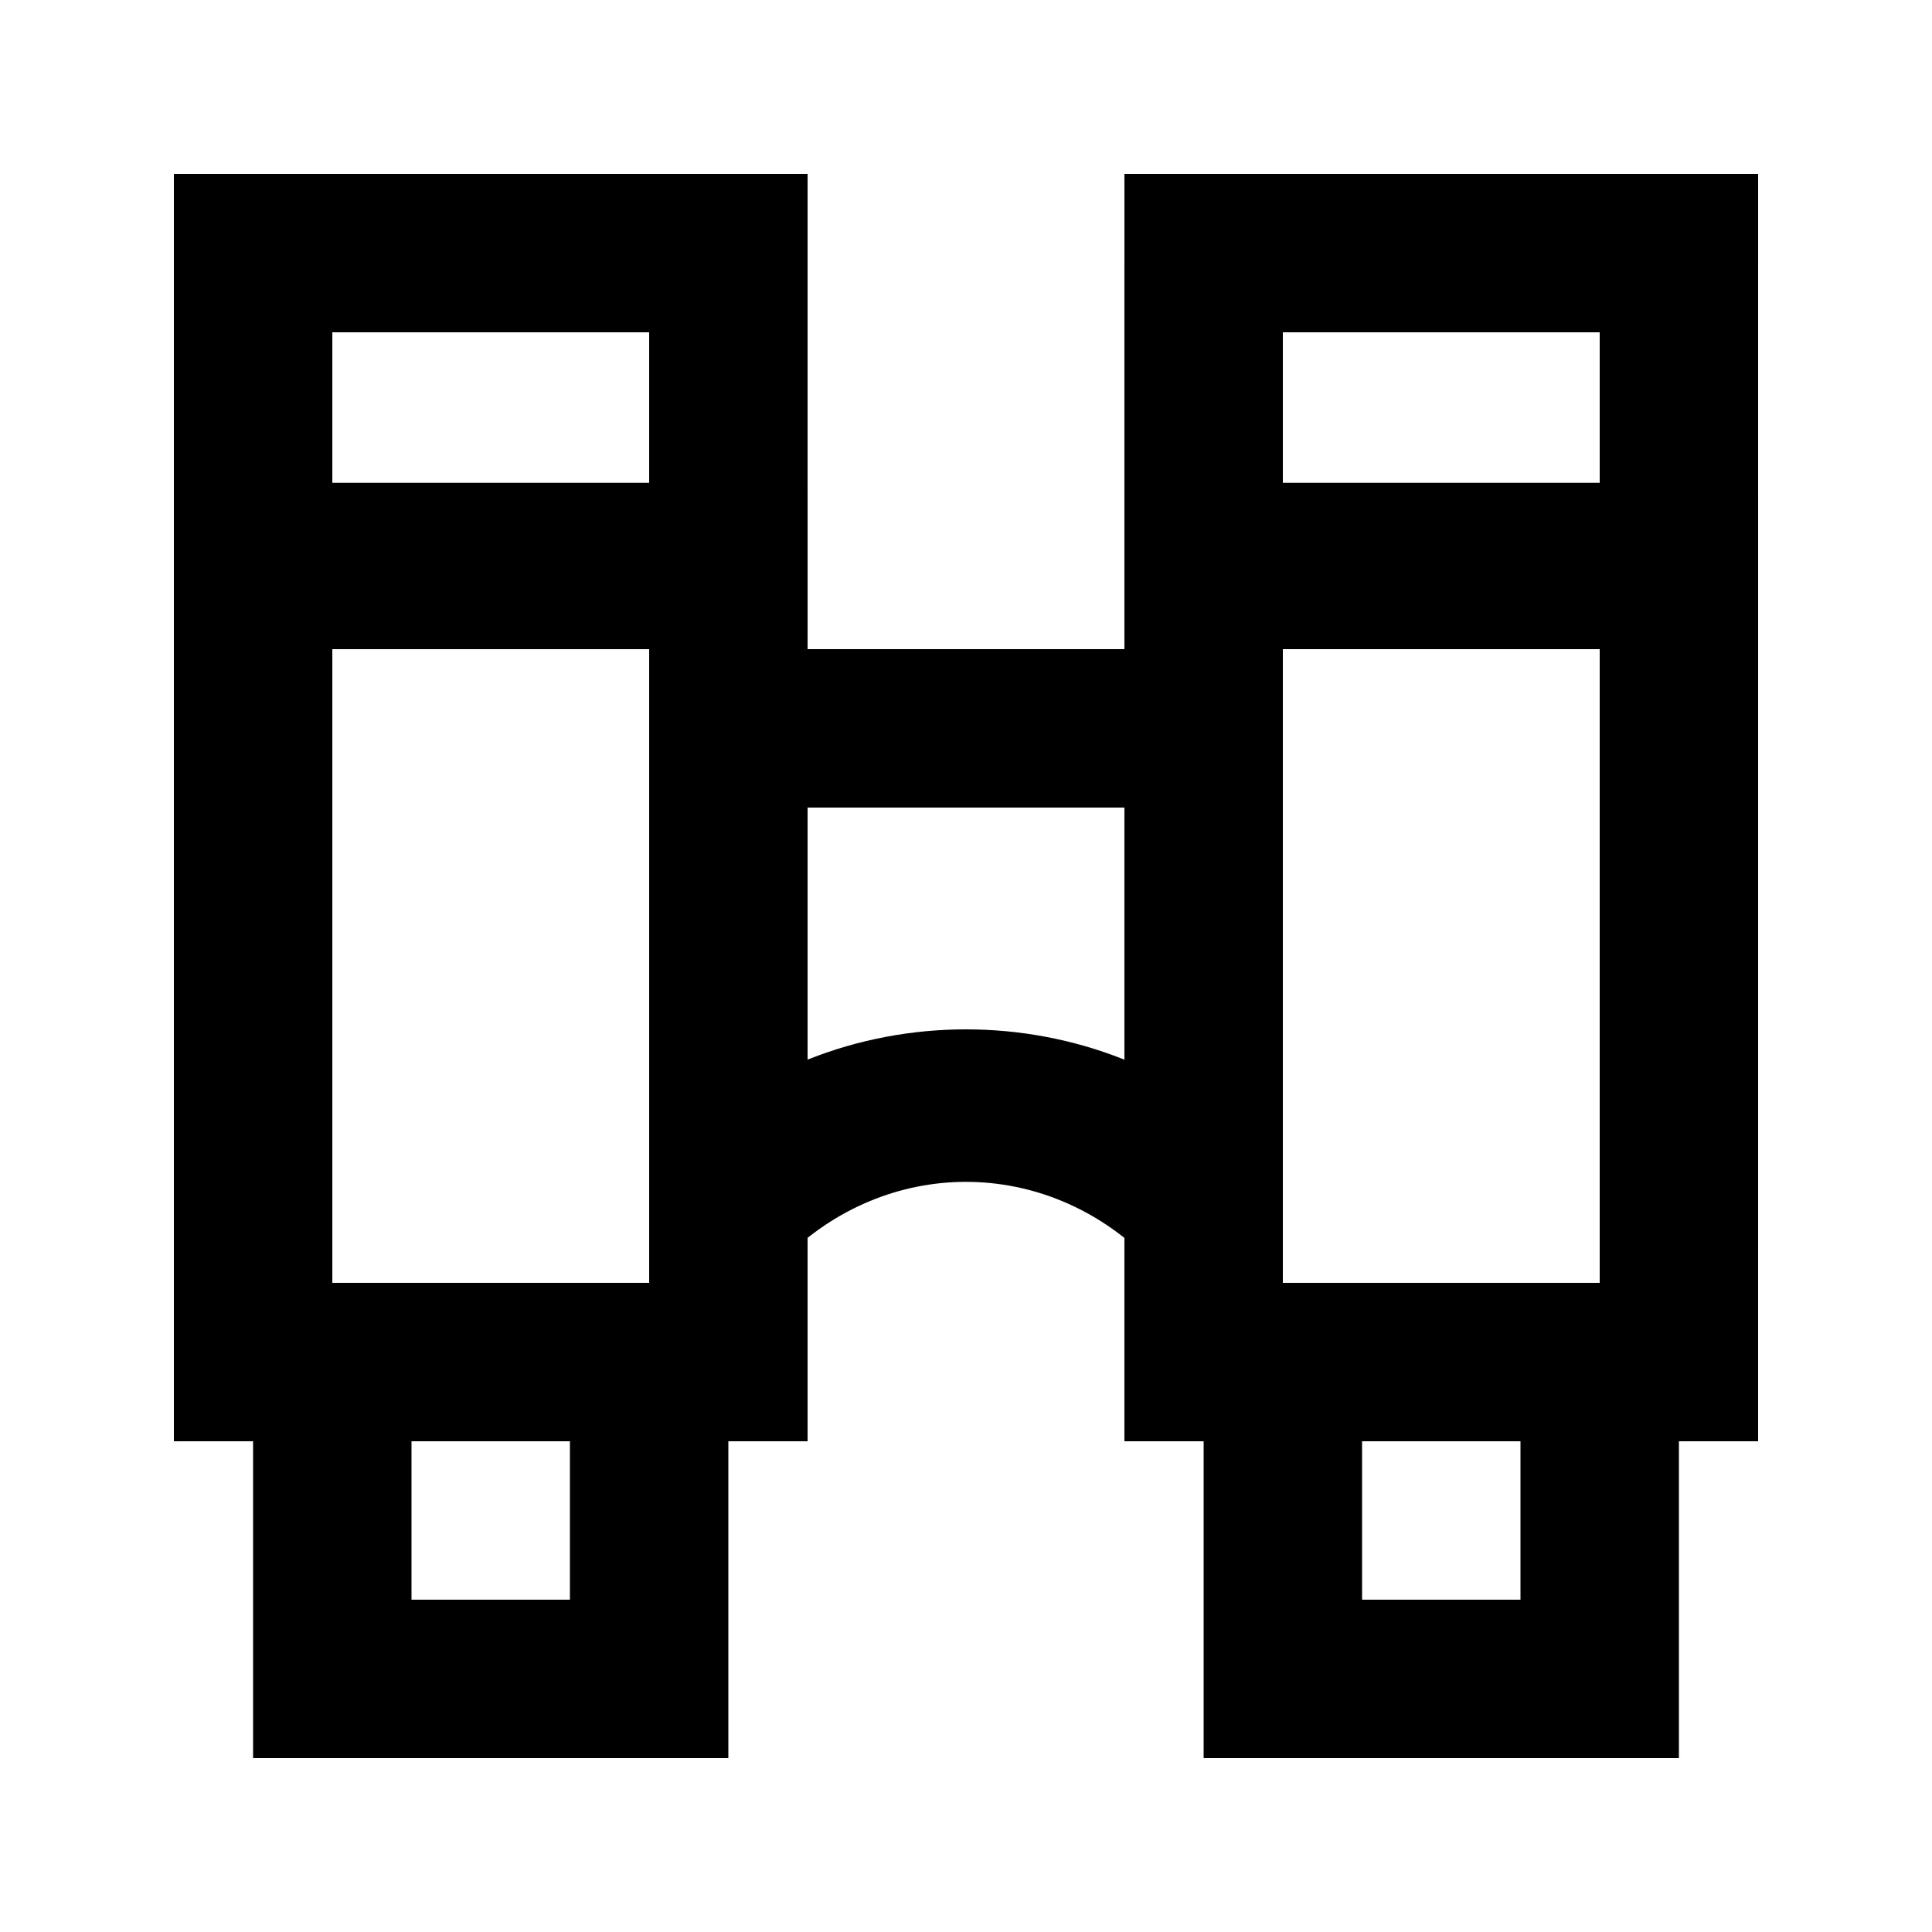 <?xml version="1.0" encoding="UTF-8"?>
<!-- Uploaded to: SVG Repo, www.svgrepo.com, Generator: SVG Repo Mixer Tools -->
<svg fill="#000000" width="800px" height="800px" version="1.1" viewBox="144 144 512 512" xmlns="http://www.w3.org/2000/svg">
 <g>
  <path d="m358.02 525.95h-167.94v-251.9h167.94zm-125.95-41.984h83.969v-167.93h-83.969z"/>
  <path d="m358.02 313.93h-167.94v-123.85h167.94zm-125.95-41.984h83.969v-39.883h-83.969z"/>
  <path d="m609.92 313.93h-167.94l0.004-123.85h167.94zm-125.95-41.984h83.969v-39.883h-83.969z"/>
  <path d="m609.92 525.95h-167.94l0.004-251.9h167.94zm-125.95-41.984h83.969v-167.93h-83.969z"/>
  <path d="m337.02 609.92h-125.95v-125.95h125.95zm-83.969-41.984h41.984v-41.984h-41.984z"/>
  <path d="m588.93 609.92h-125.95v-125.95h125.95zm-83.969-41.984h41.984v-41.984h-41.984z"/>
  <path d="m351.71 477.67-29.391-29.391c41.984-41.984 113.36-41.984 155.34 0l-29.391 29.391c-27.281-27.289-69.266-27.289-96.559 0z"/>
  <path d="m337.02 316.03h119.66v41.984h-119.66z"/>
 </g>
</svg>